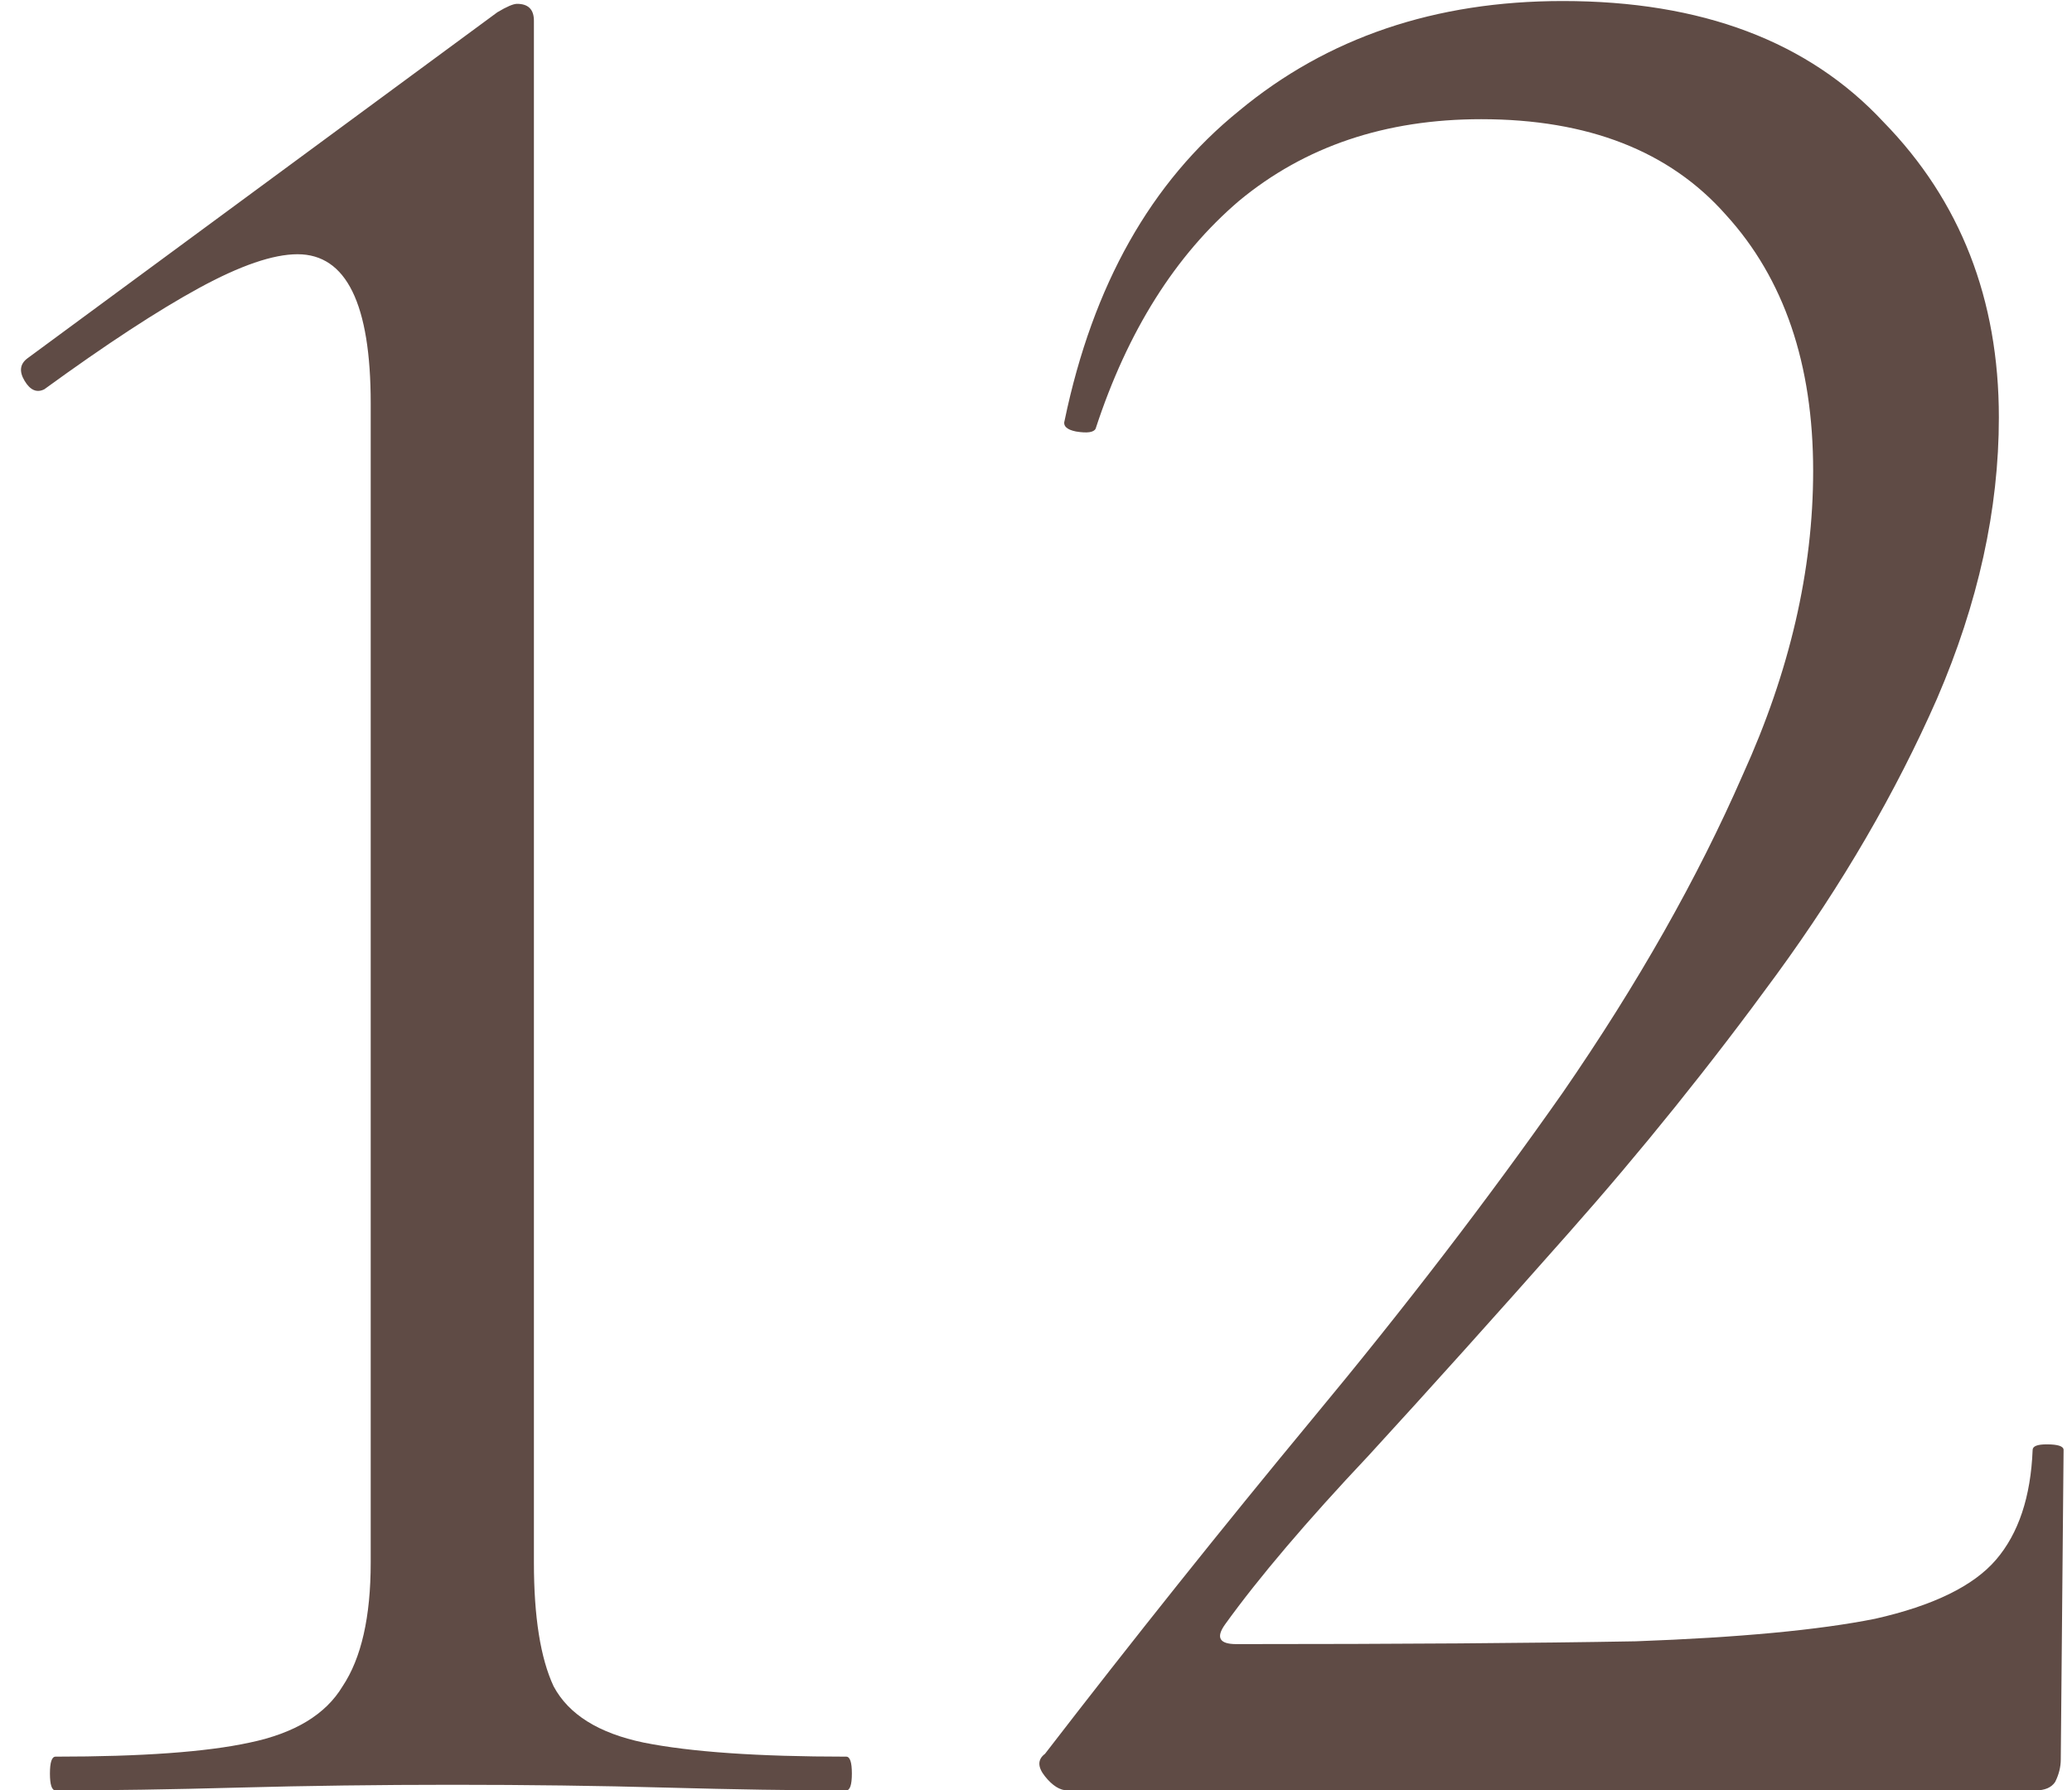 <?xml version="1.0" encoding="UTF-8"?> <svg xmlns="http://www.w3.org/2000/svg" width="81" height="70" viewBox="0 0 81 70" fill="none"><path d="M2.172 70C2.026 70 1.952 69.78 1.952 69.34C1.952 68.9 2.026 68.68 2.172 68.68C5.546 68.68 8.076 68.497 9.762 68.13C11.522 67.763 12.732 67.03 13.392 65.93C14.126 64.83 14.492 63.217 14.492 61.09V15.77C14.492 11.883 13.539 9.94 11.632 9.94C10.679 9.94 9.396 10.38 7.782 11.26C6.169 12.14 4.152 13.46 1.732 15.22C1.439 15.367 1.182 15.257 0.962 14.89C0.742 14.523 0.779 14.23 1.072 14.01L19.442 0.48C19.809 0.26 20.066 0.15 20.212 0.15C20.652 0.15 20.872 0.37 20.872 0.81V61.09C20.872 63.217 21.129 64.83 21.642 65.93C22.229 67.03 23.402 67.763 25.162 68.13C26.996 68.497 29.636 68.68 33.082 68.68C33.229 68.68 33.302 68.9 33.302 69.34C33.302 69.78 33.229 70 33.082 70C31.029 70 28.682 69.963 26.042 69.89C23.402 69.817 20.616 69.78 17.682 69.78C14.822 69.78 12.036 69.817 9.322 69.89C6.682 69.963 4.299 70 2.172 70ZM41.731 70C41.438 70 41.144 69.817 40.851 69.45C40.558 69.083 40.558 68.79 40.851 68.57C44.298 64.097 47.781 59.733 51.301 55.48C54.894 51.153 58.158 46.9 61.091 42.72C64.024 38.467 66.371 34.323 68.131 30.29C69.964 26.257 70.881 22.297 70.881 18.41C70.881 14.23 69.744 10.893 67.471 8.4C65.271 5.907 62.081 4.66 57.901 4.66C54.161 4.66 51.008 5.723 48.441 7.85C45.948 9.977 44.078 12.947 42.831 16.76C42.758 16.907 42.501 16.943 42.061 16.87C41.694 16.797 41.548 16.65 41.621 16.43C42.721 11.15 44.994 7.117 48.441 4.33C51.888 1.47 56.104 0.04 61.091 0.04C66.518 0.04 70.698 1.617 73.631 4.77C76.638 7.85 78.141 11.7 78.141 16.32C78.141 19.913 77.334 23.58 75.721 27.32C74.108 30.987 72.018 34.58 69.451 38.1C66.884 41.62 64.171 44.993 61.311 48.22C58.524 51.373 55.921 54.27 53.501 56.91C51.081 59.477 49.211 61.677 47.891 63.51C47.524 64.023 47.671 64.28 48.331 64.28C54.711 64.28 59.918 64.243 63.951 64.17C67.984 64.023 71.101 63.73 73.301 63.29C75.574 62.777 77.151 62.007 78.031 60.98C78.911 59.953 79.388 58.523 79.461 56.69C79.461 56.543 79.644 56.47 80.011 56.47C80.451 56.47 80.671 56.543 80.671 56.69L80.561 68.79C80.561 69.083 80.488 69.377 80.341 69.67C80.194 69.89 79.938 70 79.571 70C75.758 70 71.651 70 67.251 70C62.924 70 58.561 70 54.161 70C49.761 70 45.618 70 41.731 70Z" fill="#5F4B45"></path></svg> 